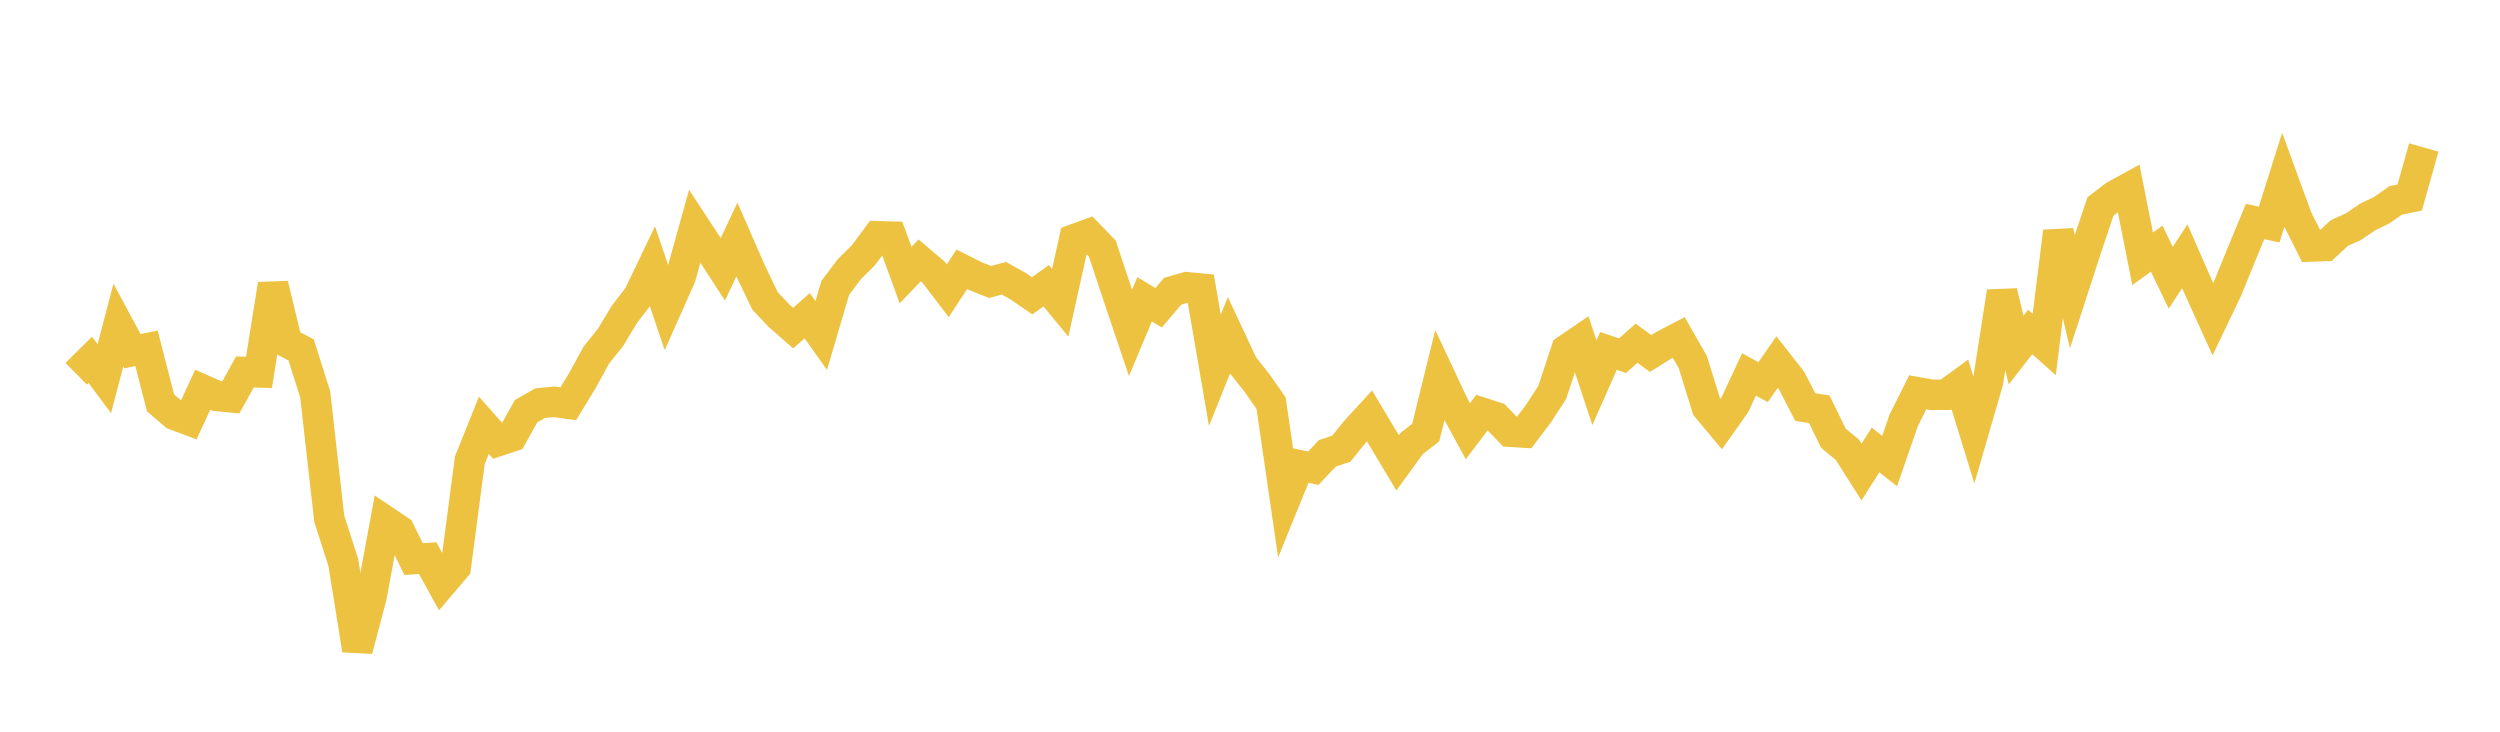 <svg width="164" height="48" xmlns="http://www.w3.org/2000/svg" xmlns:xlink="http://www.w3.org/1999/xlink"><path fill="none" stroke="rgb(237,194,64)" stroke-width="2" d="M5,24.521L5.922,23.606L6.844,24.841L7.766,21.322L8.689,23.037L9.611,22.852L10.533,26.43L11.455,27.216L12.377,27.562L13.299,25.564L14.222,25.975L15.144,26.064L16.066,24.401L16.988,24.43L17.91,18.657L18.832,22.469L19.754,22.953L20.677,25.871L21.599,34.035L22.521,36.898L23.443,42.64L24.365,39.168L25.287,34.183L26.21,34.805L27.132,36.676L28.054,36.612L28.976,38.286L29.898,37.201L30.82,30.194L31.743,27.896L32.665,28.939L33.587,28.633L34.509,26.974L35.431,26.449L36.353,26.358L37.275,26.489L38.198,24.98L39.12,23.291L40.042,22.144L40.964,20.616L41.886,19.419L42.808,17.493L43.731,20.223L44.653,18.15L45.575,14.842L46.497,16.249L47.419,17.668L48.341,15.707L49.263,17.816L50.186,19.741L51.108,20.717L52.03,21.524L52.952,20.711L53.874,22.008L54.796,18.88L55.719,17.655L56.641,16.743L57.563,15.498L58.485,15.523L59.407,18.047L60.329,17.08L61.251,17.864L62.174,19.075L63.096,17.666L64.018,18.128L64.94,18.497L65.862,18.253L66.784,18.769L67.707,19.403L68.629,18.744L69.551,19.862L70.473,15.696L71.395,15.359L72.317,16.317L73.24,19.105L74.162,21.838L75.084,19.635L76.006,20.188L76.928,19.104L77.85,18.842L78.772,18.93L79.695,24.293L80.617,21.994L81.539,23.962L82.461,25.126L83.383,26.445L84.305,32.783L85.228,30.518L86.15,30.716L87.072,29.741L87.994,29.431L88.916,28.283L89.838,27.278L90.76,28.822L91.683,30.365L92.605,29.093L93.527,28.377L94.449,24.633L95.371,26.597L96.293,28.29L97.216,27.07L98.138,27.37L99.06,28.32L99.982,28.377L100.904,27.16L101.826,25.743L102.749,22.946L103.671,22.317L104.593,25.106L105.515,23.019L106.437,23.336L107.359,22.515L108.281,23.193L109.204,22.616L110.126,22.134L111.048,23.753L111.97,26.727L112.892,27.834L113.814,26.538L114.737,24.565L115.659,25.072L116.581,23.743L117.503,24.922L118.425,26.701L119.347,26.85L120.269,28.744L121.192,29.511L122.114,30.964L123.036,29.52L123.958,30.244L124.88,27.581L125.802,25.736L126.725,25.901L127.647,25.895L128.569,25.224L129.491,28.222L130.413,25.045L131.335,19.141L132.257,22.967L133.18,21.777L134.102,22.597L135.024,15.187L135.946,19.134L136.868,16.297L137.79,13.545L138.713,12.838L139.635,12.331L140.557,16.978L141.479,16.312L142.401,18.22L143.323,16.812L144.246,18.915L145.168,20.946L146.09,19.02L147.012,16.757L147.934,14.529L148.856,14.734L149.778,11.813L150.701,14.336L151.623,16.169L152.545,16.136L153.467,15.282L154.389,14.868L155.311,14.239L156.234,13.792L157.156,13.148L158.078,12.955L159,9.676"></path></svg>